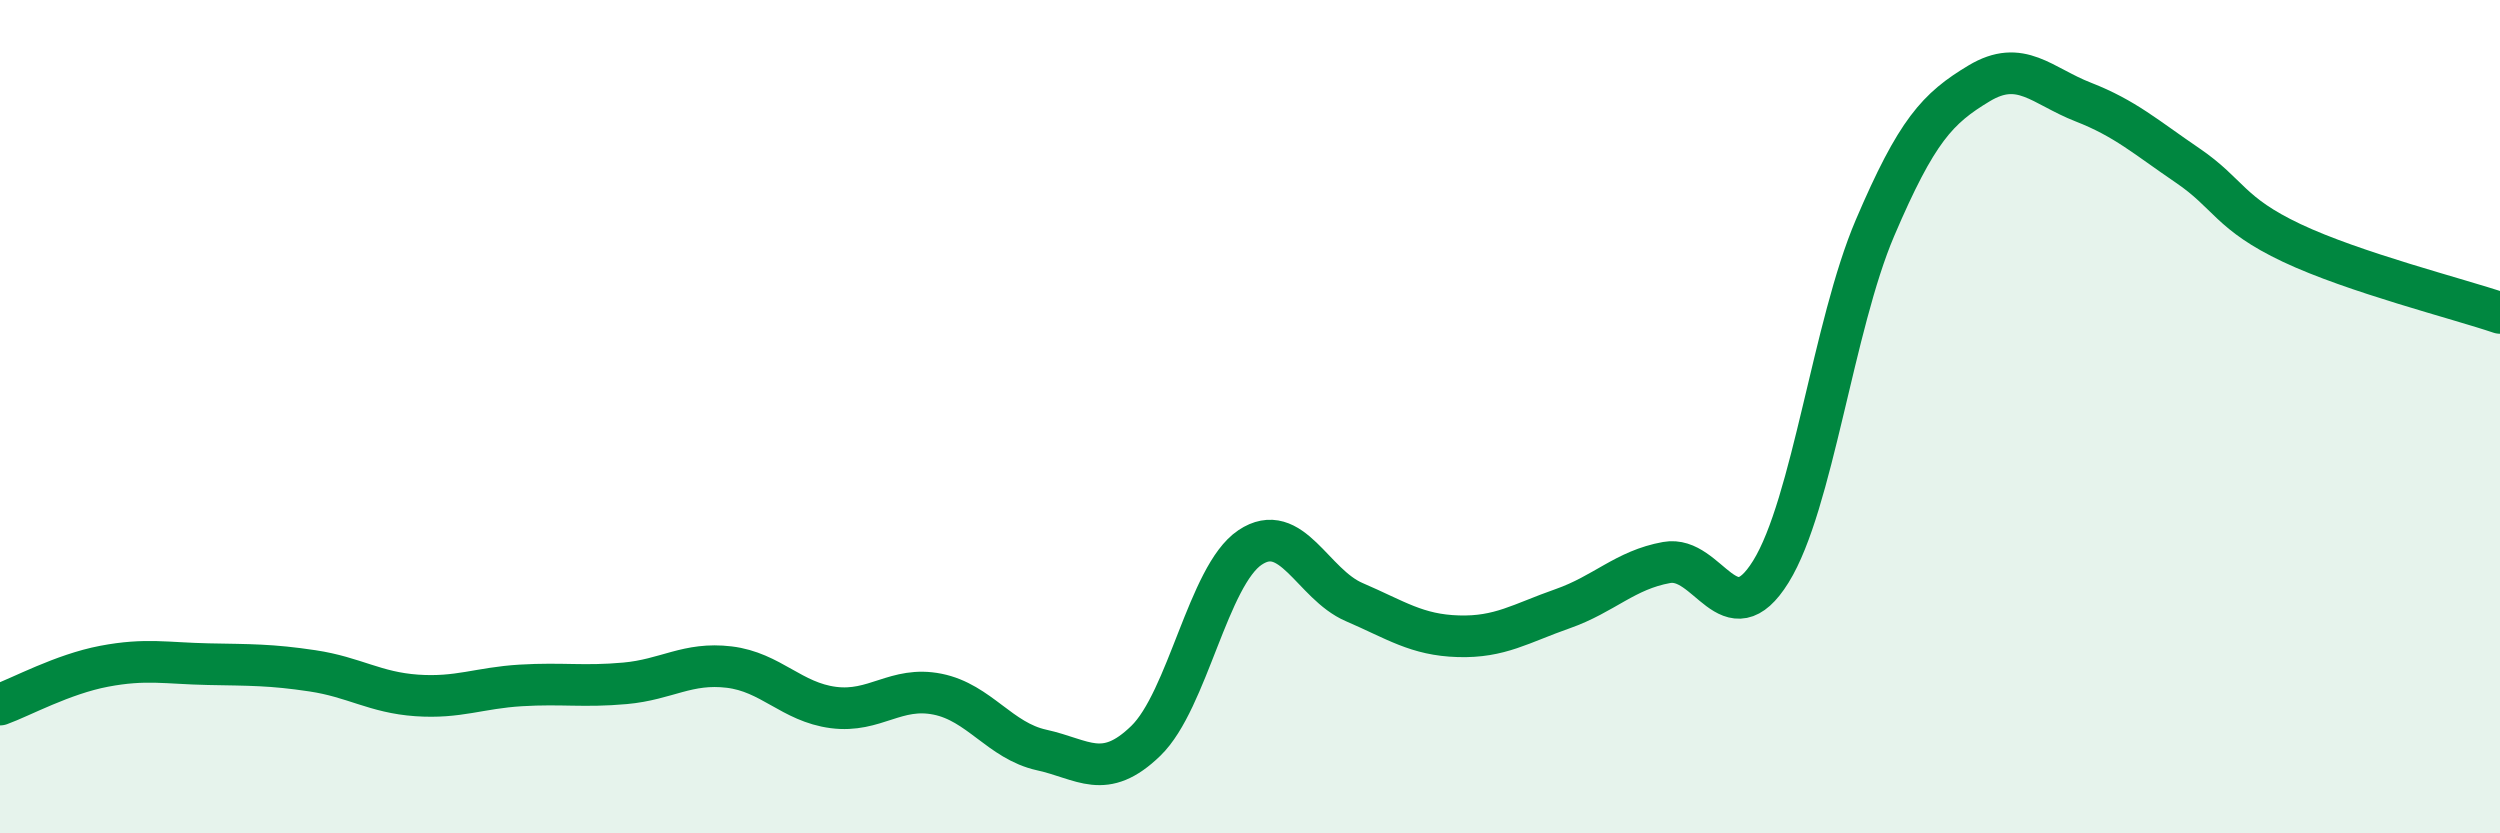 
    <svg width="60" height="20" viewBox="0 0 60 20" xmlns="http://www.w3.org/2000/svg">
      <path
        d="M 0,16.91 C 0.5,16.73 1.5,16.18 2.5,15.99 C 3.5,15.8 4,15.92 5,15.94 C 6,15.96 6.5,15.95 7.5,16.1 C 8.5,16.25 9,16.62 10,16.69 C 11,16.76 11.5,16.51 12.5,16.45 C 13.5,16.39 14,16.49 15,16.4 C 16,16.31 16.5,15.89 17.5,16.01 C 18.5,16.13 19,16.85 20,16.98 C 21,17.11 21.5,16.46 22.5,16.66 C 23.5,16.86 24,17.78 25,18 C 26,18.22 26.5,18.75 27.5,17.78 C 28.5,16.81 29,13.81 30,13.14 C 31,12.47 31.5,14.02 32.5,14.45 C 33.5,14.88 34,15.24 35,15.27 C 36,15.3 36.5,14.96 37.5,14.61 C 38.5,14.26 39,13.68 40,13.5 C 41,13.32 41.5,15.33 42.5,13.72 C 43.5,12.11 44,7.81 45,5.47 C 46,3.13 46.5,2.6 47.5,2 C 48.5,1.4 49,2.06 50,2.45 C 51,2.84 51.5,3.29 52.5,3.97 C 53.5,4.65 53.5,5.12 55,5.83 C 56.5,6.54 59,7.17 60,7.51L60 20L0 20Z"
        fill="#008740"
        opacity="0.1"
        stroke-linecap="round"
        stroke-linejoin="round"
      />
      <path
        d="M 0,16.91 C 0.5,16.73 1.5,16.18 2.5,15.99 C 3.5,15.8 4,15.92 5,15.94 C 6,15.96 6.5,15.95 7.5,16.1 C 8.5,16.25 9,16.62 10,16.69 C 11,16.76 11.5,16.51 12.5,16.45 C 13.5,16.39 14,16.49 15,16.4 C 16,16.31 16.5,15.89 17.5,16.01 C 18.5,16.13 19,16.85 20,16.98 C 21,17.11 21.5,16.46 22.5,16.66 C 23.5,16.86 24,17.78 25,18 C 26,18.22 26.5,18.75 27.5,17.78 C 28.5,16.81 29,13.81 30,13.14 C 31,12.47 31.5,14.02 32.5,14.45 C 33.5,14.88 34,15.24 35,15.27 C 36,15.3 36.5,14.96 37.5,14.61 C 38.5,14.26 39,13.68 40,13.5 C 41,13.32 41.5,15.33 42.5,13.72 C 43.5,12.11 44,7.81 45,5.47 C 46,3.13 46.5,2.6 47.5,2 C 48.5,1.4 49,2.06 50,2.45 C 51,2.84 51.5,3.29 52.5,3.97 C 53.5,4.65 53.5,5.12 55,5.83 C 56.5,6.54 59,7.17 60,7.51"
        stroke="#008740"
        stroke-width="1"
        fill="none"
        stroke-linecap="round"
        stroke-linejoin="round"
      />
    </svg>
  